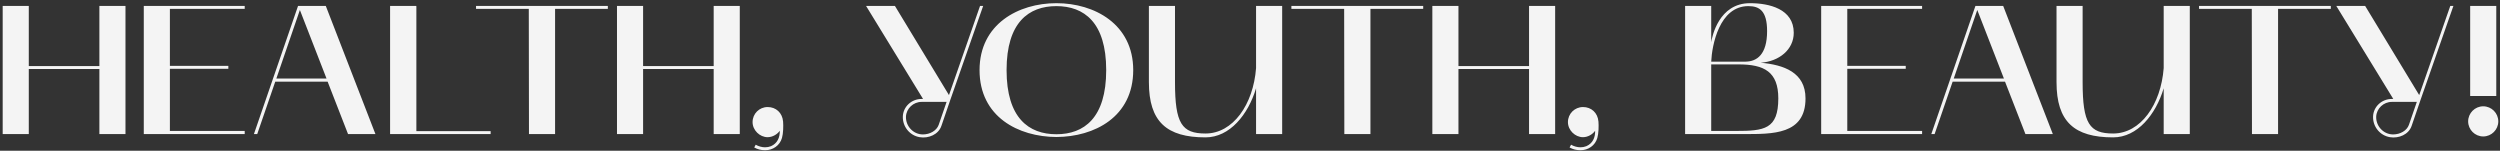 <?xml version="1.0" encoding="UTF-8"?> <svg xmlns="http://www.w3.org/2000/svg" width="680" height="41" viewBox="0 0 680 41" fill="none"><rect x="0" y="0" width="680" height="41" fill="#333333" stroke="none"/><path d="M0.731 1.615H7.831V17.965H27.031V1.615H34.131V36.465H27.031V18.765H7.831V36.465H0.731V1.615ZM39.11 36.465V1.615H66.56V2.415H46.21V17.915H62.11V18.715H46.21V35.615H66.56V36.465H39.11ZM69.067 36.465L81.067 1.615H88.617L102.117 36.465H94.667L89.117 22.215H74.867L69.967 36.465H69.067ZM81.567 2.715L75.167 21.365H88.817L81.567 2.715ZM133.453 35.665V36.465H106.103V1.615H113.203V1.665H113.253V35.665H133.453ZM143.831 2.415H129.481V1.615H165.331V2.415H150.981V36.465H143.881L143.831 2.415ZM167.821 1.615H174.921V17.965H194.121V1.615H201.221V36.465H194.121V18.765H174.921V36.465H167.821V1.615ZM208.8 37.315C206.65 37.315 204.7 35.415 204.7 33.215C204.7 30.915 206.55 29.115 208.8 29.115C211.05 29.115 212.8 30.665 213 33.065C213.1 34.215 213.05 36.315 212.7 37.515C212.1 39.615 210.2 40.865 208.1 40.865C207.05 40.865 206.05 40.615 205.15 40.115L205.55 39.365C206.35 39.815 207.25 40.065 208.1 40.065C208.65 40.065 209.2 39.965 209.7 39.765C211.45 39.015 212.15 37.365 212.1 35.565C211.4 36.565 210.1 37.315 208.8 37.315ZM235.571 1.615H243.421L258.121 25.865C261.021 17.615 264.721 6.865 266.571 1.615H267.421C264.971 8.765 258.421 27.165 256.071 34.215C255.271 36.615 252.521 37.715 250.171 37.315C247.421 36.865 245.471 34.415 245.571 31.665C245.671 29.015 247.921 26.915 250.671 26.915H251.071L235.571 1.615ZM246.421 31.715C246.321 34.315 248.421 36.565 251.021 36.565C252.971 36.565 254.771 35.515 255.321 33.965C255.871 32.365 256.621 30.215 257.471 27.715H250.671C248.421 27.715 246.521 29.515 246.421 31.715ZM266.437 19.065C266.437 6.565 276.987 0.865 287.337 0.865C297.687 0.865 308.237 6.565 308.237 19.065C308.237 31.815 297.687 37.215 287.337 37.265C277.037 37.215 266.437 31.815 266.437 19.065ZM287.337 1.665C279.837 1.665 273.787 6.065 273.787 19.065C273.787 32.115 279.837 36.515 287.337 36.515C294.837 36.515 300.887 32.115 300.887 19.065C300.887 6.065 294.837 1.665 287.337 1.665ZM312.499 22.365V1.615H319.599V22.365C319.599 33.615 321.449 36.315 327.899 36.315C335.349 36.315 340.899 28.465 341.649 18.515V1.615H348.749V36.465H341.649V24.015C339.499 31.165 334.499 37.365 327.899 37.365C317.349 37.365 312.499 33.115 312.499 22.365ZM365.609 2.415H351.259V1.615H387.109V2.415H372.759V36.465H365.659L365.609 2.415ZM389.599 1.615H396.699V17.965H415.899V1.615H422.999V36.465H415.899V18.765H396.699V36.465H389.599V1.615ZM430.578 37.315C428.428 37.315 426.478 35.415 426.478 33.215C426.478 30.915 428.328 29.115 430.578 29.115C432.828 29.115 434.578 30.665 434.778 33.065C434.878 34.215 434.828 36.315 434.478 37.515C433.878 39.615 431.978 40.865 429.878 40.865C428.828 40.865 427.828 40.615 426.928 40.115L427.328 39.365C428.128 39.815 429.028 40.065 429.878 40.065C430.428 40.065 430.978 39.965 431.478 39.765C433.228 39.015 433.928 37.365 433.878 35.565C433.178 36.565 431.878 37.315 430.578 37.315ZM458.349 1.615H465.449V11.465C465.699 9.965 467.499 0.865 475.999 0.865C481.199 0.865 487.899 2.415 487.899 8.915C487.899 13.515 483.899 16.715 478.899 17.065C485.149 17.615 491.099 19.665 491.099 26.765C491.099 36.665 482.149 36.465 474.249 36.465H458.349V1.615ZM472.899 17.515H465.449V35.615H472.199C479.849 35.615 483.699 35.165 483.699 26.765C483.699 19.515 479.849 17.515 472.899 17.515ZM475.549 1.665C467.649 1.665 465.649 12.315 465.449 16.765H474.849C477.849 16.715 480.649 14.865 480.649 8.465C480.649 2.915 478.549 1.665 475.549 1.665ZM495.36 36.465V1.615H522.81V2.415H502.46V17.915H518.36V18.715H502.46V35.615H522.81V36.465H495.36ZM525.317 36.465L537.317 1.615H544.867L558.367 36.465H550.917L545.367 22.215H531.117L526.217 36.465H525.317ZM537.817 2.715L531.417 21.365H545.067L537.817 2.715ZM559.374 22.365V1.615H566.474V22.365C566.474 33.615 568.324 36.315 574.774 36.315C582.224 36.315 587.774 28.465 588.524 18.515V1.615H595.624V36.465H588.524V24.015C586.374 31.165 581.374 37.365 574.774 37.365C564.224 37.365 559.374 33.115 559.374 22.365ZM612.484 2.415H598.134V1.615H633.984V2.415H619.634V36.465H612.534L612.484 2.415ZM635.474 1.615H643.324L658.024 25.865C660.924 17.615 664.624 6.865 666.474 1.615H667.324C664.874 8.765 658.324 27.165 655.974 34.215C655.174 36.615 652.424 37.715 650.074 37.315C647.324 36.865 645.374 34.415 645.474 31.665C645.574 29.015 647.824 26.915 650.574 26.915H650.974L635.474 1.615ZM646.324 31.715C646.224 34.315 648.324 36.565 650.924 36.565C652.874 36.565 654.674 35.515 655.224 33.965C655.774 32.365 656.524 30.215 657.374 27.715H650.574C648.324 27.715 646.424 29.515 646.324 31.715ZM678.987 26.115H671.887V1.615H678.987V26.115ZM675.437 37.115C673.187 37.115 671.337 35.265 671.337 33.015C671.337 30.765 673.187 28.915 675.437 28.915C677.687 28.915 679.537 30.765 679.537 33.015C679.537 35.265 677.687 37.115 675.437 37.115Z" fill="#F4F4F4"></path></svg> 